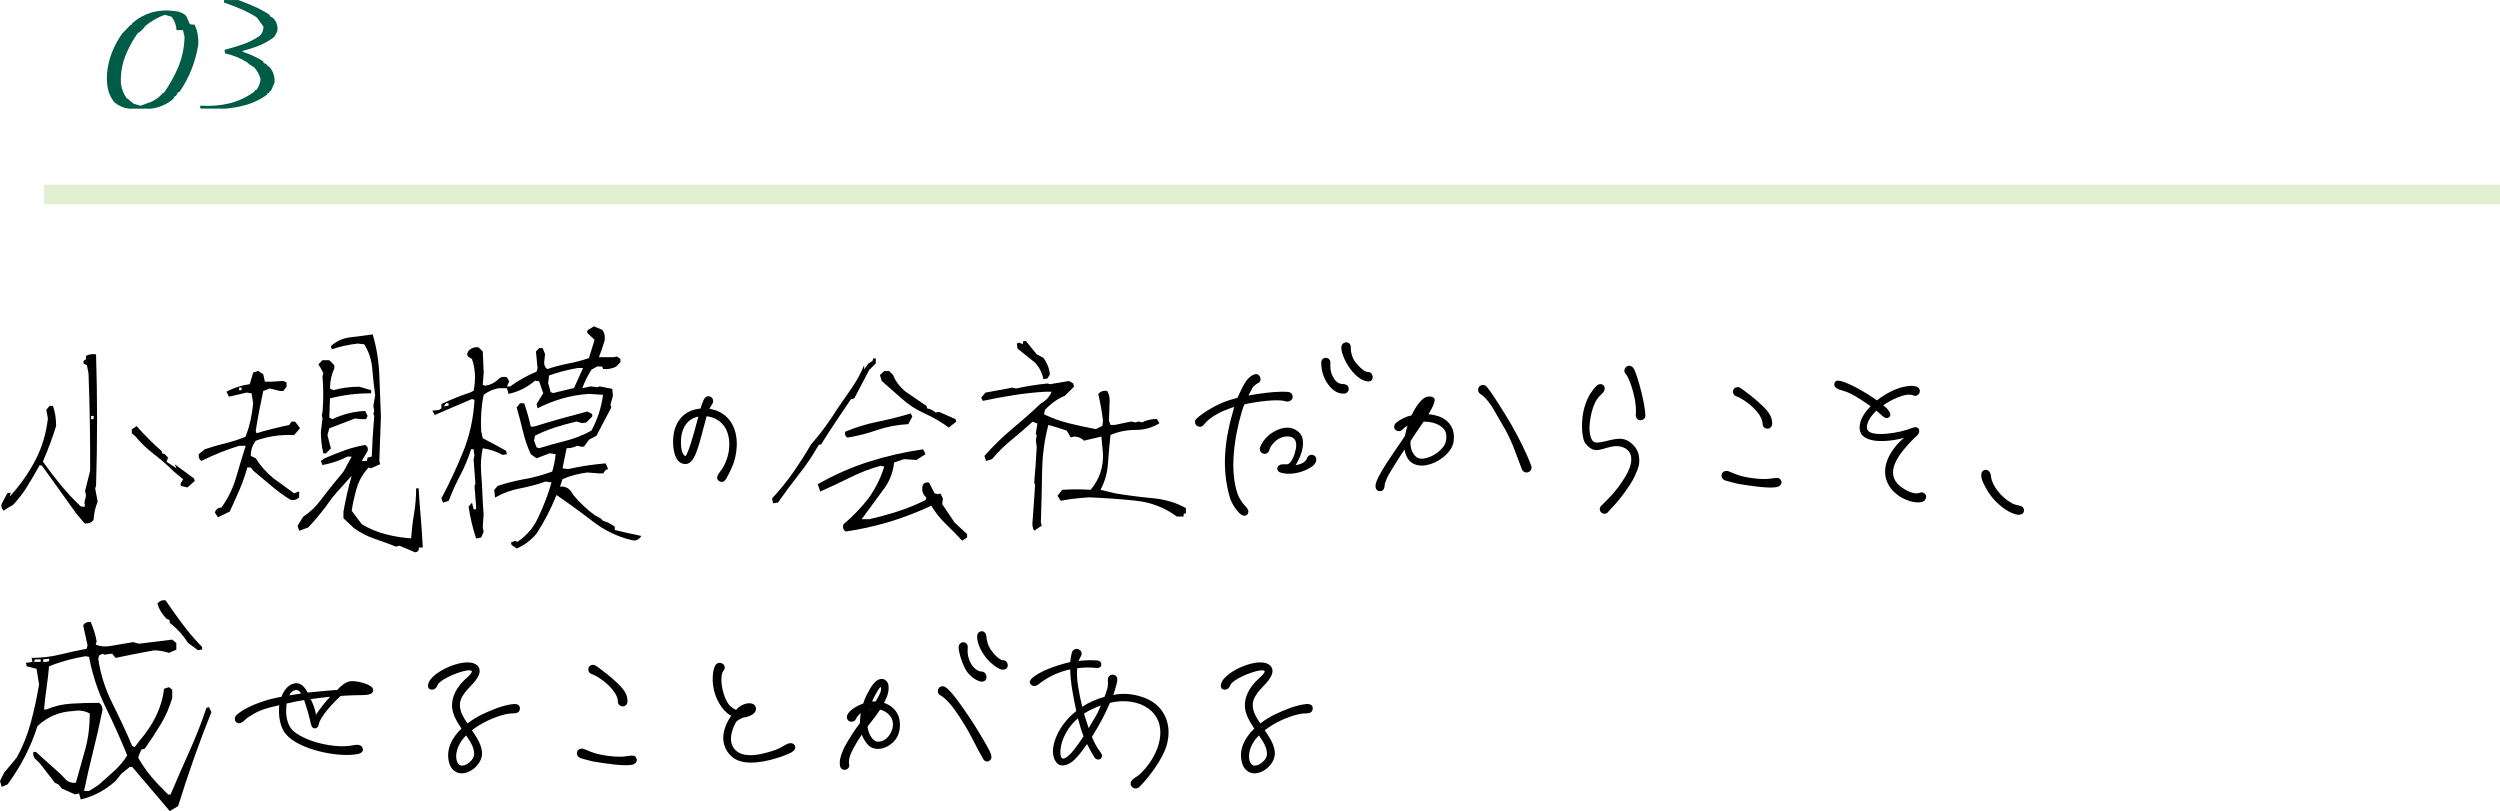 <?xml version="1.0" encoding="UTF-8"?><svg id="_レイヤー_2" xmlns="http://www.w3.org/2000/svg" viewBox="0 0 641.28 208.04"><defs><style>.cls-1{fill:#000;}.cls-1,.cls-2,.cls-3{stroke-width:0px;}.cls-2{fill:#7bbe36;opacity:.22;}.cls-3{fill:#005b47;}</style></defs><g id="_レイヤー_1-2"><rect class="cls-2" x="11.28" y="47.38" width="630" height="5"/><path class="cls-3" d="M33.01,27.86c-1.34-.16-2.56-.7-3.67-1.62-.84-1.03-1.39-2.15-1.64-3.37-.25-1.22-.33-2.51-.26-3.85.16-1.95.58-3.79,1.26-5.52.68-1.74,1.56-3.37,2.64-4.89l2.17-2.25h.24l.16-.39c1.42-1.26,3.04-2.17,4.85-2.72,1.82-.55,3.78-.7,5.88-.43,1.03.08,1.92.37,2.68.87l.51.51.87,2.01,1.26.16c.68,1.5.99,3.18.91,5.05-.34,2.18-.92,4.3-1.72,6.33-.8,2.04-1.83,3.98-3.1,5.82l-.4.12-.51.91-.36.12-.16.39-.47.51c-1.6,1.26-3.42,2.01-5.45,2.25h-5.72ZM38.85,26.09c.92-.42,1.76-1.01,2.53-1.78l.39-.47h.24c1.53-2.13,2.78-4.37,3.75-6.73.97-2.35,1.5-4.89,1.58-7.6l-.39-1.78h-1.66c-.08-1.26-.5-2.41-1.26-3.43l-1.78-.51c-1.84.68-3.53,1.66-5.05,2.92l-.12.28-.63.63-.75.75h-.28c-1.34,1.87-2.43,3.87-3.28,6.02-.84,2.14-1.22,4.44-1.14,6.89.16,1.45.66,2.76,1.5,3.95l.28.12,1.5,1.26,1.78.51,2.8-1.03Z"/><path class="cls-3" d="M51.64,27.86l-.28-.12v-.63c2.63.16,5.08-.03,7.36-.57,2.28-.54,4.43-1.53,6.45-2.98l.39-.51h.24c.6-.84.95-1.76,1.03-2.76-.26-1.1-.82-2.12-1.66-3.04l-1.26-.79-.51-.47c-1.76-1.1-3.66-1.87-5.68-2.29l-.12-.91c1.6-.42,3.18-.9,4.74-1.44,1.55-.54,3.01-1.28,4.38-2.23.58-.66.87-1.42.87-2.29l-1.38-1.89-.39-.51c-1.34-.84-2.71-1.56-4.1-2.15-1.39-.59-2.82-1.14-4.26-1.64v-.63h3.67c1.37.5,2.73,1.05,4.08,1.64,1.36.59,2.66,1.31,3.93,2.15l.12.39.75.39c.92.92,1.3,2.05,1.14,3.39l-.63,1.26-.51.51c-1.18.84-2.43,1.52-3.73,2.03s-2.64.94-4.01,1.28v.24c1.87.61,3.6,1.41,5.21,2.41l.12.39.91.51.12.36.39.12c1.08,1.18,1.54,2.58,1.38,4.18l-.91,2.05h-.24l-.24.51-.39.12-.12.35c-1.53,1.11-3.18,1.93-4.95,2.49-1.78.55-3.64.91-5.58,1.07h-6.31Z"/><path class="cls-1" d="M21.68,134.23l-2.17-2.58c-1.41-1.99-2.85-4.01-4.34-6.06-1.49-2.05-2.95-4.09-4.39-6.12l-.59-.18c-1.02,1.84-2.05,3.61-3.11,5.33-1.05,1.72-2.31,3.36-3.75,4.92l-1.46.82-.88.64c-.55-.43-.74-1-.59-1.7l1.46-2.75.88-.23-.23,1.05c2.7-2.97,4.89-6.09,6.59-9.38s2.76-6.84,3.19-10.66l-.41-2.17.82-1.05h.88c.55,1.56.82,3.28.82,5.16-.98,3.13-2.11,6.17-3.4,9.14,1.41,1.99,2.93,3.98,4.57,5.98s3.38,3.85,5.21,5.57h1.05l-.18-1.05.41-1.7-.23-1.29c.43-1.72.86-3.44,1.29-5.16.04-8.36-.1-16.68-.41-24.96l-.41-2.11-.88-.47v-.64l.64-.41v-.88c.7-.39,1.56-.53,2.58-.41.35,11.25.35,22.5,0,33.75l-.23.64.64,3.4c-.59,1.45-.94,3.01-1.05,4.69-.59.74-1.37,1.03-2.34.88ZM24.02,107.52v-.82h-.64v.82h.64ZM48.05,125.04l-1.7-.41v-.64l.64-1.05-2.34-1.93c-1.56-1.56-3.27-3.06-5.13-4.48-1.86-1.43-3.49-3-4.89-4.72l-.82-.64v-1.05l1.23-.82c1.99,2.27,4.12,4.39,6.39,6.39l.23.64.64.18.82.88-.41,1.05,2.58,1.7-.47-1.05,4.92,3.63.23.64-1.93,1.7Z"/><path class="cls-1" d="M55.93,132.71l-.82-1.23c.27-.86.84-1.29,1.7-1.29,1.72-2.42,2.97-4.99,3.75-7.71.78-2.71,1.6-5.42,2.46-8.12h-1.7c-3.28,1.02-6.5,2.31-9.67,3.87-.59-.43-.8-1.02-.64-1.76l1.52-1.23c1.72-.59,3.47-1.09,5.24-1.52,1.78-.43,3.53-1,5.24-1.7,1.02-2.7,1.66-5.55,1.93-8.55l-.41-2.58-1.29-.18-4.51,1.05-.64-1.29c1.84-.98,3.83-1.62,5.98-1.93l.88-2.99,1.29-.41,1.29.88.41,1.88h1.7l3.05-.18.82.41v1.05l-.82,1.11h-.88l-2.58-.64-1.7.64c-.74,3.4-1.39,6.8-1.93,10.2l.18.64c2.89-.86,5.68-1.56,8.38-2.11l.64-.88h.88l1.29,1.7-1.52,1.76c-3.55-.16-6.84.33-9.84,1.46-.86,1.13-1.29,2.42-1.29,3.87l1.29.64c1.13,1.84,2.64,3.54,4.51,5.1l5.33,3.87,1.29-.47v1.52c-.59.59-1.31.8-2.17.64-1.68-1.02-3.31-2.2-4.89-3.54s-3.15-2.67-4.72-3.96l-.64-.82h-.88c-.55,1.99-1.22,3.92-2.02,5.77-.8,1.86-1.63,3.7-2.49,5.54l-2.99,1.46ZM61.97,100.07v-.64h-.64v.64h.64ZM106.5,141.68l-4.04-1.7-.88.23c-1.84-.7-3.68-1.38-5.54-2.02s-3.58-1.53-5.19-2.67l-2.75-2.58v-1.7c.55-3.12,1.25-6.19,2.11-9.2l-2.52,2.81c-1.6,1.68-2.97,3.38-4.1,5.1l-2.58,3.22-1.93,2.11-2.34.88-.41-1.29,1.46-2.34c1.72-1.13,3.22-2.56,4.51-4.28,1.29-1.72,2.58-3.36,3.87-4.92l1.93-2.34,2.11-3.87h-1.05c-1.99,1.02-4.14,1.74-6.45,2.17l-.41-1.05.88-.64c1.72-.74,3.43-1.43,5.13-2.05,1.7-.62,3.49-1.09,5.36-1.41.59.31.8.82.64,1.52l-1.52,2.58h1.29l.23-.88,1.05-.23c.12-3.48.33-6.95.64-10.43l-.23-.64.23-.64-.23-1.29.47-2.75c-.31-2.3-.57-4.59-.76-6.86-.2-2.27-.88-4.34-2.05-6.21l-1.7-.18c-2.3.27-4.51.76-6.62,1.46l-.23-.82c1.45-1.29,3.12-2.04,5.04-2.26,1.91-.21,3.81-.46,5.68-.73.98,3.28,1.54,6.73,1.7,10.34.16,3.61.29,7.2.41,10.75l-.41,11.37.23.82-2.34,1.05-.64-.18c-1.45,1.56-2.45,3.3-3.02,5.21-.57,1.91-1.01,3.87-1.32,5.86l2.58,3.46c1.88,1.13,3.89,1.98,6.04,2.55,2.15.57,4.36.93,6.62,1.08.16-2.15.41-4.26.76-6.33s.53-4.24.53-6.5h.64c.16,2.54.34,5.06.56,7.56s.38,5.04.5,7.62h-1.05c.16.7-.14,1.11-.88,1.23ZM82.95,116.3c-.43-1.72-.64-3.57-.64-5.57l.41-3.4-.18-.88.18-.64c.27-3.09.27-6.21,0-9.38l.23-.64-.41-.88-.88-1.46,1.05-1.05h1.76l1.29,1.29v.82c-.74,1.56-1.11,3.28-1.11,5.16l.88.41c2.15-.59,4.36-.88,6.62-.88l3.05.88v.82c-3.52-.04-7.03.39-10.55,1.29-.04,1.64-.1,3.28-.18,4.92l.82.41c2.58-1.25,5.37-1.95,8.38-2.11l.64,1.29-.41.82h-1.29l-1.52-.18-6.62,2.52-.47,1.76.88,3.4-1.29,1.29h-.64Z"/><path class="cls-1" d="M132.52,140.68l-1.29-.88-.18-.64,1.05-.41.64.23c2.54-1.72,4.37-3.95,5.51-6.68,1.29-2.7,2.36-5.55,3.22-8.55l-1.52-.23c-2.11.74-4.3,1.33-6.56,1.76-2.27.43-4.39,1.21-6.39,2.34l-.23-1.93.88-1.05c2.26-.74,4.6-1.33,7-1.76,2.4-.43,4.74-1.07,7-1.93.43-1.41.72-2.89.88-4.45l-1.52-.23-3.4,1.29-1.46-1.05c-.86-1.88-1.53-3.85-2.02-5.92-.49-2.07-1.03-4.1-1.61-6.09l.88-1.05h1.05c.7,1.99,1.27,3.98,1.7,5.98h.82c2.26-.7,4.54-1.38,6.83-2.02s4.56-1.26,6.83-1.85l1.29.64v.64l-1.52,1.52-1.05.18-1.46-.41c-1.88.43-3.69.93-5.45,1.49-1.76.57-3.5,1.28-5.21,2.14l-.23,1.29.64,1.7.64.23c2.26-.7,4.53-1.34,6.8-1.9,2.26-.57,4.47-1.44,6.62-2.61,1.56-2.85,2.56-5.92,2.99-9.2l-3.63-.23c-2.42.16-4.73.56-6.91,1.2-2.19.64-4.28,1.48-6.27,2.49l-.23-1.11,1.7-2.75-1.05-3.05-1.05-.18c-1.99,1.72-4.26,2.85-6.8,3.4l-.41-1.46h-2.17c-1.41.27-2.68.84-3.81,1.7-.59,2.85-.8,5.92-.64,9.2l.41,1.93c1.99,1.02,3.98,2.09,5.98,3.22l.23.88-1.11.18c-1.56-.86-3.26-1.43-5.1-1.7-.43,1.99-.57,4.06-.41,6.21.16,1.88.26,3.7.32,5.48.06,1.78.17,3.53.32,5.24l-.23,3.22.23,1.29-.64,1.46-1.29.23c-.86-2.58-1.5-5.29-1.93-8.14l.88-1.05.41,1.7h.64v-.64l-.41-5.33.23-.64-.47-6.21.23-.88-.23-1.7h-.64c-.7,2.27-1.62,4.47-2.75,6.62-1.13,2.15-2.13,4.36-2.99,6.62l-1.46.47-.41-1.11c2.11-3.98,3.98-8.01,5.62-12.07,1.64-4.06,2.6-8.46,2.87-13.18l-.64-.23-9.55,4.1-.64-1.11,1.7-.18.64-.41v-1.11c2.38-1.13,4.86-2.13,7.44-2.99l.82-.41c.59-2.81.45-5.53-.41-8.14l-1.05-.64-.23-.64.41-.88c.74-.7,1.6-.98,2.58-.82l1.05,1.05.23,5.33-.23,3.22.64.23c1.13-.16,2.21-.66,3.22-1.52.55-.7,1.33-.92,2.34-.64l.59,1.05-.59,1.29h.82c2.15-1.56,4.41-2.83,6.8-3.81l.23-.88-.41-4.28.82-.88h.88l.64,1.52-.23,2.11c0,.86.27,1.45.82,1.76,1.72-.59,3.5-1.05,5.33-1.41,1.83-.35,3.61-.82,5.33-1.41l1.46-4.69-1.88-1.76v-.64l1.7-1.05,2.11.88c.59.7.8,1.62.64,2.75-.43,1.45-.92,2.87-1.46,4.28h3.81l.82-.18.88.64v.82l-1.05,1.11c-1.02.55-2.15.76-3.4.64l-.23-.64h-1.29l-1.46.82c-1.02,1.6-1.8,3.18-2.34,4.75l2.11-.47,1.7.23.64-.23,3.22.64.18,1.76-.64,2.34.23.64-3.81,7.27-1.93,1.05-1.29,1.76h-.82l-.88-.23c-.86.43-1.78.64-2.75.64l-1.05,5.16,1.46.18c3.12-.7,6.33-1.19,9.61-1.46l.64,1.46-.64.23-.64.88h-1.05l-2.99-.23c-2.27.27-4.39.84-6.39,1.7l-.64,1.93c1.13-.12,2.05.25,2.75,1.11l.88,1.29c1.56,1.84,3.32,3.48,5.27,4.92l1.52.82.64.64c1.13.31,2.13.82,2.99,1.52v.82c2.38.59,4.65,1.09,6.8,1.52-.59,1.02-1.45,1.37-2.58,1.05-3.56-.86-6.86-2.46-9.9-4.8s-6.13-4.59-9.26-6.74c-.7,1.72-1.48,3.4-2.31,5.04-.84,1.64-1.77,3.24-2.78,4.8-1.41,1.72-3.11,3.01-5.1,3.87ZM115.06,104.06v-.64h-.64l-.59.82,1.23-.18ZM147.23,99.55l2.34-5.16h-1.29c-2.58.43-5.06,1.07-7.44,1.93l-.23,1.93.64,2.34.64.23,5.33-1.29Z"/><path class="cls-1" d="M188.26,118.54c-.36,1.14-1.8,4.26-2.4,4.8-.54.48-1.38.3-1.8-.36-.3-.48.12-1.32.6-1.92,2.34-2.94,3.3-7.8,1.44-11.22-1.02-1.8-2.88-2.88-4.86-3.06-.12.54-.3,1.08-.42,1.62-1.8,6.84-2.7,10.92-5.28,10.62-2.82-.3-3.06-4.92-2.82-7.08.36-3.3,2.22-6.12,5.58-6.9.48-.12.9-.18,1.38-.24.24-.72.48-1.44.78-2.16.3-.66.84-1.14,1.56-.96.84.24,1.2,1.2.66,1.98l-.72,1.2c1.98.3,3.78,1.2,5.1,2.82,2.4,3.06,2.28,7.38,1.2,10.86ZM178.78,108.22l.36-1.38c-.54.12-1.02.3-1.5.54-1.92.96-2.82,3.18-2.94,5.22-.06,1.26-.12,3.48,1.02,4.38.48.36,2.04-4.86,3.06-8.76Z"/><path class="cls-1" d="M198.28,129.08l-.23-1.23c1.99-2.15,3.81-4.39,5.45-6.74s3.16-4.73,4.57-7.15c1.29-1.44,2.5-2.95,3.63-4.51,1.13-1.56,2.19-3.12,3.16-4.69,1.29-1.84,2.54-3.64,3.75-5.42,1.21-1.78,2.23-3.66,3.05-5.65v1.05l1.11-1.52,1.05-.64.18-.64h.64v1.29l-1.7,1.7-3.81,7.27-.88.23c-1.25,1.84-2.52,3.72-3.81,5.65s-2.56,3.9-3.81,5.89l-.64.18c-1.45,2.58-3.12,5.08-5.04,7.5-1.91,2.42-3.71,4.84-5.39,7.27l-1.29.18ZM246.8,138.69c-1.29-1.41-2.68-2.82-4.16-4.25-1.48-1.43-2.73-3-3.75-4.72-3.67,1.72-7.31,3.11-10.93,4.19-3.61,1.07-7.28,1.88-10.99,2.43-.7-.43-.9-1.05-.59-1.88,2.38-1.99,4.51-4.2,6.39-6.62,1.84-2.58,3.18-5.29,4.04-8.14l-.88-.23c-2.7.74-5.32,1.75-7.88,3.02-2.56,1.27-5.11,2.47-7.65,3.6l-.64-1.88c4.26-2.42,8.62-4.35,13.1-5.77,4.47-1.43,9.11-2.49,13.92-3.19l.64,1.23-2.34,1.52-3.16-.23-2.58.88c-.27,2.7-1.27,5.12-2.99,7.27l-5.33,7.27h1.93c2.58-.59,5.07-1.27,7.47-2.05,2.4-.78,4.74-1.74,7-2.87l.23-.64c-.86-.7-1.21-1.62-1.05-2.75.12-.86.68-1.23,1.7-1.11l1.46,2.81.88.18.59-.18.64,1.29-.18,1.46,3.16,4.69,3.22,2.99v.88l-1.29.82ZM217.44,112.26c-.59-.31-.8-.82-.64-1.52,2.7-1.13,5.46-1.98,8.29-2.55,2.83-.57,5.67-1.28,8.53-2.14l.41.82-1.05,1.93c-2.85.16-5.52.66-8,1.52-2.48.86-4.99,1.5-7.53,1.93ZM243.4,109.68c-1.99-1.44-4.09-2.67-6.3-3.66s-4.23-2.33-6.06-4.01l-4.86-4.28-.47-1.52,1.11-1.05h1.23l1.05,1.05c.59,1.56,1.66,2.99,3.22,4.28,1.8,1.25,3.57,2.46,5.33,3.63l.18.64c.82.16,1.54.51,2.17,1.05l.82-.18,4.28,1.88.18.64-1.88,1.52Z"/><path class="cls-1" d="M265.29,136.17c-.43-.7-.57-1.56-.41-2.58l.64-9.2-.23-.64c.27-2.97.49-6.02.64-9.14l-.23-1.7.23-1.11-.23-.64.41-2.52-1.23-.47c-1.72,1.56-3.5,3.1-5.33,4.6-1.84,1.5-3.54,3.17-5.1,5.01l-1.52.47-.41-1.29c2.27-2.58,4.68-4.93,7.24-7.06,2.56-2.13,4.97-4.27,7.24-6.42,1.29-.7,2.21-1.7,2.75-2.99h-1.7c-2.7.16-5.39.45-8.09.88-2.7.43-5.31.92-7.85,1.46l-.41-.82,1.05-1.29,6.97-1.29.88.23c2.7-.59,5.39-1.02,8.09-1.29l.64.18,4.86-.82,1.11.64.18.82-2.34,2.34c-1.84.74-3.54,1.95-5.1,3.63l-.23,1.11c1.99.98,4.13,1.75,6.42,2.31,2.29.57,4.56,1.06,6.83,1.49l1.7-.82.18-1.29c-.27-2.3-.68-4.59-1.23-6.86.55-.7,1.31-.98,2.29-.82.43.7.64,1.48.64,2.34-.04,1.76-.1,3.54-.18,5.33l.41,1.05h1.05l4.28-.88,1.05.23.82-.23.88.23c1.13-.59,2.4-.88,3.81-.88l.64,1.11c-1.84,1.13-3.89,1.7-6.15,1.7s-4.39.43-6.39,1.29c-.27,2.42-.49,4.84-.64,7.27-.16,2.42-.8,4.69-1.93,6.8l3.63.88c3.28.55,6.51.97,9.7,1.26s6.04,1.14,8.58,2.55v1.29l-.59.23v.64h-1.76c-3.09-2.3-6.62-3.66-10.61-4.07s-7.95-.69-11.89-.85c-2.58.16-5,.45-7.27.88l-.82-1.29,1.23-1.52c2.42-.16,4.84-.16,7.27,0,2.27-2.7,3.32-5.82,3.16-9.38l-.41-4.28-4.45,1.05c-.7-.7-1.56-1.05-2.58-1.05l-.82.23-1.05-1.76c-1.56-.55-3.12-1.03-4.69-1.46-1.02,3.83-1.55,7.88-1.61,12.16s-.17,8.55-.32,12.8l.23.88-1.93,1.29ZM267.63,97.26c-.27-1.56-.98-2.97-2.11-4.22l-4.51-3.63-.18-1.29.64-.23.82.41.23-.82h.64l2.75,3.4,1.7.88c.98,1.29,1.54,2.72,1.7,4.28l-.64,1.05-1.05.18Z"/><path class="cls-1" d="M319.11,129.46c.72.72,1.44,1.56.96,2.34-.42.66-1.14.6-1.74.18-.84-.6-2.34-2.64-2.82-4.26-2.22-7.44-1.44-14.76,1.02-23.1,0-.06.06-.12.06-.24-3,.96-6.06,2.34-7.86,4.62-.42.54-1.14.6-1.68.24-.54-.36-.72-1.26-.24-1.74,1.68-1.68,5.64-3.96,8.34-4.8.72-.24,1.5-.42,2.28-.66.66-1.5,1.38-3,2.04-4.02.42-.66,1.08-1.38,1.74-1.74.66-.36,1.5-.6,1.98.36.3.6.18,1.44-.48,1.62-.24.06-1.2.84-1.38,1.14-.3.48-.66,1.26-1.08,2.04,3.06-.54,6.24-.96,8.58-.96.06,0,1.14,0,1.62.06.66.06,1.2.66,1.14,1.32s-.66,1.14-1.32,1.14c-.18,0-.6-.06-.78-.12-1.74-.54-7.26.12-10.26.84-.24.54-.48,1.08-.6,1.56-1.98,6.6-3.36,15.48-1.08,21.66.24.66,1.08,2.04,1.56,2.52ZM337.59,118.3c-.12.54-.66,1.08-.9,1.26-2.22,1.68-6,2.52-8.46,1.56-.3-.12-.6-.54-.6-.84,0-.72.6-1.08,1.02-1.14,1.08-.18,1.38.18,1.98-.24.72-.48,1.44-2.04,1.74-3.6.3-1.44.12-2.7-1.08-3.18-1.26-.48-2.94.06-3.96.9-.78.66-1.5,1.5-1.74,2.46-.18.66-.84,1.08-1.5.9-.66-.18-1.08-.84-.9-1.5.3-1.08,1.44-2.7,2.82-3.66,2.16-1.5,4.68-2.16,6.72-.72,1.26.9,1.68,2.04,1.44,4.14-.18,1.44-1.08,3.66-1.86,4.68,1.26-.18,2.58-.66,3-1.86.24-.66.96-.96,1.56-.72.66.24.9.84.72,1.56ZM345.93,99.46c.18.66-.3,1.44-1.02,1.5-1.62.12-2.88-.66-4.08-2.16-1.26-1.56-1.92-3.72-1.92-5.76v-.06c0-.6.48-1.2,1.14-1.2s1.2.48,1.2,1.14c0,1.32-.12,2.28.72,3.84.6,1.08,1.38,1.74,2.46,1.74.66,0,1.32.24,1.5.96ZM352.11,96.88c-.06.9-.9,1.26-2.28.72-2.16-.84-4.2-3.66-5.04-5.7-.36-.84-.72-1.8-.72-2.76,0-.66.42-1.2,1.08-1.32s1.32.42,1.32,1.08c0,1.32.3,2.88,1.32,4.14,1.02,1.26,2.28,2.4,3.24,2.4.66,0,1.14.72,1.08,1.44Z"/><path class="cls-1" d="M372.87,113.26c-.48,3.42-5.52,6.6-8.88,6.12-2.28-.3-3.36-1.92-3.72-4.08l-1.14,1.74c-1.08,1.74-2.94,4.56-3.42,5.76-.3.78-.54,1.26-.54,1.8,0,.66-.36,1.32-1.02,1.38-.66.06-1.32-.24-1.32-1.38s1.56-3.72,2.22-4.8c1.08-1.8,4.14-6.18,5.1-7.62l.24-.36c.18-.9.36-1.8.66-2.64-.36.18-.9.6-1.2.9-.42.54-1.2.66-1.74.3-.72-.48-.6-1.44.06-1.98,1.02-.84,2.52-1.56,3.9-1.86.06-.12.06-.18.12-.24.6-1.26,1.56-2.94,2.88-4.02,1.08-.9,2.94-.72,2.94.3,0,.84-.72,2.22-1.26,3.12-.12.18-.24.36-.3.54,1.08.12,2.22.36,3.18.78,2.34,1.08,3.66,3.18,3.24,6.24ZM370.53,110.26c-1.02-1.38-3.06-2.1-5.16-2.1h-.18c-.36.48-.66.9-.96,1.38-1.02,1.5-1.8,2.64-2.4,3.6-.06.72,0,1.44.18,2.04.36,1.2,1.2,2.34,2.28,2.46,2.28.24,5.58-1.8,6.42-3.9.48-1.2.36-2.76-.18-3.48ZM392.01,121.12c-.66.24-1.38-.12-1.62-.72-1.02-2.58-2.58-7.38-4.38-10.38-.66-1.08-2.82-5.04-3.54-6.06-1.02-1.44-1.8-2.34-2.7-2.88-.6-.36-.78-1.08-.48-1.68s1.14-.84,1.74-.48c.36.24.66.66,1.44,1.74.78,1.08,4.02,6.18,5.28,8.4,1.68,2.94,3.84,7.14,5.04,10.44.24.66-.12,1.38-.78,1.62Z"/><path class="cls-1" d="M410.96,100.96c-.36.3-1.02,1.02-1.38,1.56-1.44,2.16-2.16,6.84-1.74,8.76.42,1.98.9,2.46,2.7,2.16,2.64-.42,5.22-1.74,7.5-.06,1.14.84,2.22,2.04,2.4,3.9.18,1.68-.06,2.58-1.14,4.92-1.08,2.34-4.02,6.24-5.94,8.16-.36.36-.66.72-.96,1.08-.42.48-1.26.42-1.68,0-.48-.48-.48-1.2,0-1.68.84-.84,2.64-2.58,3.78-4.02,2.52-3.24,4.56-6.54,3.78-9.06-.24-.78-.84-1.38-1.38-1.68-3.3-1.8-6.36,1.38-8.58.18-.66-.36-1.56-1.08-1.98-2.04-.18-.42-.54-2.04-.54-3.66,0-2.46.36-5.28,1.86-8.04.3-.54,1.5-2.22,1.98-2.58.54-.42,1.26-.48,1.74.06.54.6.12,1.56-.42,2.04ZM419.24,94.84c1.08,2.34,2.82,9.24,2.82,11.82,0,.66-.6,1.14-1.32,1.14-.66,0-1.2-.66-1.14-1.32.24-2.52-.48-5.7-1.38-8.16-.24-.66-.78-1.98-1.2-2.4-.54-.54-.42-1.32.12-1.8.66-.6,1.62-.3,2.1.72Z"/><path class="cls-1" d="M443.54,120.94c.78.36,2.16.9,2.82,1.08,2.34.66,5.7,1.02,7.56.78,1.92-.24,2.58-.48,3,.6.24.6-.24,1.38-1.26,1.56-2.16.36-6.48-.3-9.78-.84-.36-.06-2.88-.72-3.24-.84-.72-.24-1.14-.84-1.02-1.5.18-.9,1.14-1.2,1.92-.84ZM446.25,99.4c.18.06,1.2.84,1.44,1.02,1.98,1.44,4.26,3.36,5.58,4.92.66.78,1.32,1.86,1.32,3.3,0,.78-.54,1.32-1.2,1.32s-1.26-.48-1.26-1.2c0-2.64-4.08-6.12-6.84-7.14-.66-.24-.9-1.02-.66-1.62.24-.6.96-.84,1.62-.6Z"/><path class="cls-1" d="M493.03,128.74c-1.2.3-2.34.06-3.42-.3-3.3-1.08-6.12-3.9-6.06-7.56.06-3.3,2.34-6.48,4.86-8.58-3.18.96-12.54,2.28-11.28-3.66.3-1.5,1.32-3,2.7-4.44-1.68-1.2-3.72-2.52-5.04-3.18-1.02-.54-2.1-.78-3.12-1.14-.78-.3-1.26-.84-1.14-1.44.18-.84.78-.9,1.56-.72,2.16.48,6.42,2.88,9.36,4.98,2.16-1.68,4.68-3,6.9-3.48,1.08-.24,3.18-.54,3.9.42.36.48.24,1.14-.12,1.5-.48.48-.9.48-1.32.3-1.32-.54-3.06.12-4.26.6-1.14.48-2.34,1.14-3.48,1.92.54.42,1.02.84,1.26,1.2.6.78.78,1.38.24,1.86-.72.6-1.56-.12-2.22-.78-.24-.24-.6-.54-1.02-.9-.78.72-1.44,1.56-1.92,2.4-.36.66-.78,1.86-.36,2.58,1.08,1.86,8.04.84,11.4-.54.72-.3,1.8-.36,1.86.72.06.9-.84,1.44-1.38,1.98-3.96,3.96-7.08,8.28-4.26,11.52,1.26,1.44,3.96,2.82,5.34,2.52.54-.12.9-.42,1.5-.06,1.02.6.54,2.04-.48,2.28Z"/><path class="cls-1" d="M510.7,122.08c.18,2.46,2.76,5.64,5.52,7.08.54.3,1.32.42,2.22.66.54.18.9.9.66,1.5-.18.54-.9.78-1.5.72-1.26-.18-2.46-.84-3.48-1.56-1.86-1.32-3.54-3.12-4.62-5.16-.42-.72-1.14-1.98-1.26-3-.12-.78.12-1.74,1.08-1.8.6-.06,1.26.48,1.38,1.56Z"/><path class="cls-1" d="M43.54,208.04l-9.61-11.31h-.64l-2.11,1.7-1.52,1.88c-2.7,2.42-5.68,4-8.96,4.75l-.41-1.52-1.05.23-3.4-1.52-.88-1.05-.88-.41-3.81-4.92-.88-.88c-.7-.55-.98-1.25-.82-2.11h.64l6.39,5.74,1.46,1.52c.74.55,1.54.76,2.4.64.82-2.85,1.62-5.7,2.4-8.55.78-2.85,1.17-5.92,1.17-9.2-1.25-.7-2.66-.92-4.22-.64-3.59.16-6.66,1.45-9.2,3.87-.86,2.7-1.93,5.29-3.22,7.79-1.29,2.5-2.77,4.88-4.45,7.15l-1.52.64-.41-1.52,1.05-2.11,3.22-3.87c1.56-2.81,2.77-5.82,3.63-9.02.86-3.2,1.56-6.45,2.11-9.73l-.64-4.04-2.52-.64-.23-.88,1.7-.23-.23-1.05c2.58,0,5.01-.28,7.29-.85,2.29-.57,4.56-1.06,6.83-1.49l.23-.88-1.11-5.1c.43-.7,1.07-1,1.93-.88.7,1.6,1.21,3.24,1.52,4.92l-.23.88c1.01.43,2.15.57,3.4.41l6.21-1.05,1.46.41,8.55-1.05,1.05.88v1.7l-1.88.82c-1.29-.43-2.58-.64-3.87-.64-3.28.59-6.56,1.23-9.84,1.93l-.82-1.05h-.64l-1.29.23-.64-.23-.82.41-.23.88c.59,3.98,1.8,7.79,3.63,11.43,1.83,3.63,3.53,7.29,5.1,10.96l.64.23,1.29-1.7c1.72-1.99,3.11-4.09,4.19-6.3,1.07-2.21,1.75-4.52,2.02-6.94l1.29-.41.82.64v2.11c-.7,2.42-1.7,4.7-2.99,6.83-1.29,2.13-2.64,4.19-4.04,6.18l-.88.23-.64,1.52-.18.59c1.29,2.31,2.93,4.51,4.92,6.62l2.75,2.81h.64c1.56-3.71,3.16-7.38,4.8-11.02s3.11-7.36,4.39-11.19l.64-.23.64,1.29c-1.6,3.98-3.11,7.97-4.51,11.95s-2.75,8.05-4.04,12.19l-2.17,1.29ZM10.43,169.78v-.64h-1.46l-.23.64h1.7ZM12.6,169.6v-.64l-1.52.18v.64h.64l.88-.18ZM22.85,202.88l1.05-.64,1.29-.82c1.29-1.13,2.65-2.34,4.07-3.63,1.42-1.29,2.55-2.64,3.37-4.04-1.68-4.14-3.52-8.24-5.51-12.3-1.99-4.06-3.42-8.38-4.28-12.95l-.88-.18c-3.28.55-6.41,1.41-9.38,2.58-.16,1.84-.37,3.68-.64,5.54-.27,1.86-.49,3.7-.64,5.54h.64c1.99-.86,4.13-1.36,6.42-1.49,2.29-.14,4.64-.21,7.06-.21.7.55.98,1.25.82,2.11-.7,3.44-1.49,6.87-2.34,10.28-.86,3.42-1.64,6.83-2.34,10.22h1.29ZM50.8,166.79l-2.58-1.88c-1.25-1.99-2.81-3.71-4.69-5.16v-.64l-.82-.41c-1.13-1.13-1.92-2.42-2.34-3.87.55-.7,1.25-.98,2.11-.82,1.44,2.11,2.91,4.16,4.39,6.15,1.48,1.99,3.14,3.93,4.98,5.8v.64l-1.05.18Z"/><path class="cls-1" d="M73.52,180.47c-.12.78-.12,1.62-.12,2.28.06,1.86.66,3.84,2.1,4.98,3.42,2.7,10.74,4.38,15.18,3.42.84-.18,1.92-.18,2.28.6.36.78,0,1.44-1.26,1.68-4.92.96-15.06-1.14-18.36-5.1-1.56-1.86-1.92-4.74-1.74-7.08,0-.12,0-.24.06-.36-2.46.54-4.98,1.14-7.08,2.52-.54.36-1.14.66-1.68,1.2-.66.66-1.62,1.32-2.34.6-.48-.48-.36-1.32,0-1.68,1.5-1.5,4.38-2.76,6.66-3.54,1.62-.54,3.3-.96,4.98-1.26.66-1.8,1.98-3.48,3.9-3.48,1.26,0,2.22,1.26,2.82,2.4,2.4-.24,4.8-.48,7.2-.66h.36c.96-1.02,2.04-1.98,3.24-2.22,1.14-.24,4.02.36,5.28,1.2.36.24.72.54.72,1.08,0,1.2-1.74,1.26-3.36,1.26-1.2,0-2.4.06-3.54.12-.48,0-.96.06-1.5.12-1.68,1.62-3.36,3.3-4.62,5.28-.48.72-.84,1.38-.96,2.1-.06.3-.3.9-1.02.9-.84,0-.96-1.08-1.2-2.1-.3-1.32-.66-2.58-1.08-3.84-.12-.3-.24-.78-.42-1.32-1.5.24-3,.54-4.5.9ZM74.18,178.37l2.34-.36c.24-.06.48-.06.72-.12-.36-.54-.78-.96-1.32-.9-.84.12-1.38.66-1.74,1.38ZM84.68,178.73c-1.68.18-3.36.36-4.98.6.6,1.26,1.2,2.64,1.32,4.02,1.02-1.5,2.4-3.3,3.66-4.62Z"/><path class="cls-1" d="M133.36,181.67c0,1.2-.96,1.32-1.8,1.32-2.28,0-5.88,1.38-8.58,3-.66.42-1.32.84-1.92,1.32,1.2,1.86,2.7,3.96,2.58,6.18-.18,3-3.96,5.76-6.48,4.62-1.2-.54-1.8-1.68-2.04-2.82-.72-3.3.96-6.18,3.24-8.4-1.26-1.92-2.58-4.02-2.4-6.42.18-2.76,1.98-5.04,3.9-6.72.6-.54,1.38-1.38,1.14-1.62-.78-.78-5.7,1.08-7.56,2.4-.42.3-1.02.72-1.2,1.2-.36.96-1.08,1.38-1.92,1.08-.54-.18-.72-.96-.3-1.86,1.38-2.94,9.12-6.3,12-4.56,1.2.72,1.26,1.98.6,3.18-1.2,2.22-3.6,3.54-4.44,6-.72,2.1.48,4.2,1.74,6l.24-.18c2.22-1.68,4.68-2.76,7.38-3.78.96-.36,3-.96,4.26-1.02,1.08-.06,1.56.42,1.56,1.08ZM119.56,188.63c-.6.6-1.08,1.2-1.5,1.92-.84,1.38-1.5,3.6-.66,5.16.96,1.8,3.84-.36,4.14-1.74.42-1.8-.9-3.78-1.98-5.34Z"/><path class="cls-1" d="M149.92,192.17c.78.36,2.16.9,2.82,1.08,2.34.66,5.7,1.02,7.56.78,1.92-.24,2.58-.48,3,.6.24.6-.24,1.38-1.26,1.56-2.16.36-6.48-.3-9.78-.84-.36-.06-2.88-.72-3.24-.84-.72-.24-1.14-.84-1.02-1.5.18-.9,1.14-1.2,1.92-.84ZM152.62,170.63c.18.06,1.2.84,1.44,1.02,1.98,1.44,4.26,3.36,5.58,4.92.66.78,1.32,1.86,1.32,3.3,0,.78-.54,1.32-1.2,1.32s-1.26-.48-1.26-1.2c0-2.64-4.08-6.12-6.84-7.14-.66-.24-.9-1.02-.66-1.62.24-.6.96-.84,1.62-.6Z"/><path class="cls-1" d="M202.39,193.31c-3.72,1.62-9.36,3.06-12.78,1.86-2.52-.9-4.2-3.36-4.08-6.12.06-1.86.9-3.84,2.04-5.46-.66-.3-1.2-.78-1.74-1.32-2.1-2.34-3.18-5.58-3-8.7.06-1.14.24-2.34.78-3.06.36-.48,1.14-.72,1.86-.18.48.36.6,1.14.18,1.62-1.2,1.38-.48,5.82.9,8.16.48.84,1.32,1.62,2.28,1.98.18-.24.42-.42.6-.6,1.38-1.2,3.66-1.56,4.32-.36.48.9-.06,1.8-.96,2.28-.72.36-1.44.6-2.16.66-.84.36-1.62.78-1.86,1.2-1.2,2.16-2.04,5.16-.18,7.08s5.28,1.44,7.56.84c1.38-.36,2.76-.72,4.02-1.38.36-.18,1.38-.84,1.86-1.02.78-.3,1.44-.18,1.8.36.48.78-.06,1.56-1.44,2.16Z"/><path class="cls-1" d="M230.12,182.93c.84,1.38,1.02,3.9.18,5.76-1.32,2.94-5.46,4.56-7.56,2.46-.6-.6-1.26-1.56-1.68-2.7-1.5,2.16-2.88,4.62-3.18,6-.12.6-.18,1.14-.06,1.62.18.66-.3,1.26-.96,1.38-.66.12-1.26-.3-1.38-.96-.48-2.52,1.56-5.76,3.3-8.46.54-.84,1.14-1.68,1.8-2.52,0-.78.06-1.68.24-2.58-.6.42-1.02.9-1.26,1.5-.24.6-.96.84-1.62.6-.66-.24-.84-1.02-.6-1.62.48-1.14,2.22-2.28,4.08-2.94.24-.78.54-1.56.9-2.22,1.2-2.4,2.16-3.66,3.3-4.02.6-.18,1.38-.18,2.04.84.42.66.36,2.28-.12,3.54-.24.6-.48,1.14-.78,1.68,1.38.48,2.58,1.32,3.36,2.64ZM228.5,183.89c-.66-.96-1.68-1.62-2.76-1.86-.84,1.32-1.86,2.64-2.82,3.84l-.36.48v.24c.18,1.5,1.2,3.66,2.7,3.66,2.82,0,4.8-4.08,3.24-6.36ZM222.99,182.09l-.12.3c.12-.12.18-.24.24-.36q-.06.06-.12.06ZM223.71,179.93h.9c.6-.96,1.02-1.74,1.26-2.46.18-.6.18-1.02.06-1.26-.3.18-.6.66-.9,1.14-.48.84-.96,1.68-1.32,2.58ZM253.82,192.59c.42.9.9,1.98-.06,2.58-.6.36-1.2.12-1.56-.48-1.32-2.22-3.24-6.36-5.1-9.3-1.56-2.46-3.12-4.86-4.86-6.3-.36-.3-.72-.6-1.08-.78-.66-.3-.72-1.14-.42-1.68.36-.66,1.14-.72,1.68-.42,1.56.84,4.38,5.04,6.42,8.04,1.02,1.5,4.14,6.6,4.98,8.34ZM245.9,166.19c-.06-.84.48-1.38,1.14-1.44.6-.06,1.2.42,1.2,1.2,0,.48-.12,1.08.06,2.16.12.66.36,1.32.66,1.92.54,1.14,1.8,2.22,2.76,2.22.72,0,1.26.54,1.32,1.32.06.84-.6,1.62-1.92,1.14-.84-.3-1.68-.9-2.4-1.62-.66-.66-1.08-1.38-1.44-2.16-.6-1.26-1.26-3.24-1.38-4.74ZM258.5,170.75c-.06.84-.78,1.08-1.44,1.02-.9-.06-3.12-1.62-4.5-3.54-.9-1.26-1.92-3.18-1.92-4.98,0-.66.36-1.2,1.08-1.32.6-.12,1.2.48,1.26,1.08.12,1.32.42,2.7,1.44,4.02,1.02,1.38,2.28,2.4,2.94,2.34s1.2.72,1.14,1.38Z"/><path class="cls-1" d="M299.24,191.27c-1.02,3.42-4.38,7.98-6.96,10.56-.54.54-1.32.6-1.86.06s-.48-1.08-.24-1.5c.48-.84,1.32-.9,2.52-2.1,3.96-3.96,5.94-9.3,4.44-13.26-.96-2.52-3.42-4.5-7.14-5.04-1.8-.24-3.6-.12-5.28.3-.72,1.62-1.5,3.3-2.1,4.38-.66,1.26-1.56,2.76-2.52,4.32.24.54.42,1.02.66,1.5.48,1.02,1.08,1.86,1.68,2.7.36.48.3,1.08-.12,1.44-.54.42-1.26.12-1.5-.24-.66-1.02-1.2-2.04-1.74-3.06-.06-.18-.18-.3-.24-.48-1.44,2.1-2.88,3.9-4.02,4.68-1.2.84-2.64,1.14-3.48.42-1.5-1.32-1.5-3.78-.78-5.94.96-2.94,2.94-5.58,5.52-7.62-.72-3.42-1.5-7.26-1.56-10.68-2.88.6-5.64,1.86-8.16,3.84-.54.42-1.14.6-1.68.24-1.5-1.02.48-2.28,1.92-3.12,1.68-.96,4.08-1.8,6.18-2.4.54-.18,1.14-.3,1.74-.42.06-.84.24-1.68.42-2.46.18-.66.9-1.08,1.56-.9.78.24,1.32,1.02.66,2.04-.18.3-.36.66-.48,1.02,1.8-.24,3.54-.24,4.92-.12.54.06.96.54.9,1.08-.06.6-.54.9-1.14.84-1.68-.18-3.36-.18-5.04.06-.3,2.76.48,6.42,1.26,9.78v.12c1.74-1.14,3.66-1.98,5.76-2.58l.66-1.92c.18-.54.24-1.5.18-2.34-.06-.6.3-1.26.96-1.38.66-.12,1.32.24,1.44.9.12.54-.18,1.5-.3,1.98-.18.66-.42,1.44-.72,2.28,2.58-.48,4.92-.3,7.44.54,5.58,1.8,7.86,6.96,6.24,12.48ZM277.94,188.87c-.6-1.56-1.08-3.18-1.44-4.62-1.98,1.68-3.36,3.78-4.14,6.3-.24.78-.54,2.52-.24,3.42.24.72.6.72,1.2.42,1.2-.6,3-3,4.62-5.52ZM282.38,180.95c-.66.24-1.32.54-1.98.84-.84.36-1.62.78-2.34,1.26.36,1.2.78,2.52,1.2,3.72l1.74-2.94c.48-.78.96-1.8,1.38-2.88Z"/><path class="cls-1" d="M336.73,181.67c0,1.2-.96,1.32-1.8,1.32-2.28,0-5.88,1.38-8.58,3-.66.42-1.32.84-1.92,1.32,1.2,1.86,2.7,3.96,2.58,6.18-.18,3-3.96,5.76-6.48,4.62-1.2-.54-1.8-1.68-2.04-2.82-.72-3.3.96-6.18,3.24-8.4-1.26-1.92-2.58-4.02-2.4-6.42.18-2.76,1.98-5.04,3.9-6.72.6-.54,1.38-1.38,1.14-1.62-.78-.78-5.7,1.08-7.56,2.4-.42.3-1.02.72-1.2,1.2-.36.96-1.08,1.38-1.92,1.08-.54-.18-.72-.96-.3-1.86,1.38-2.94,9.12-6.3,12-4.56,1.2.72,1.26,1.98.6,3.18-1.2,2.22-3.6,3.54-4.44,6-.72,2.1.48,4.2,1.74,6l.24-.18c2.22-1.68,4.68-2.76,7.38-3.78.96-.36,3-.96,4.26-1.02,1.08-.06,1.56.42,1.56,1.08ZM322.93,188.63c-.6.6-1.08,1.2-1.5,1.92-.84,1.38-1.5,3.6-.66,5.16.96,1.8,3.84-.36,4.14-1.74.42-1.8-.9-3.78-1.98-5.34Z"/></g></svg>